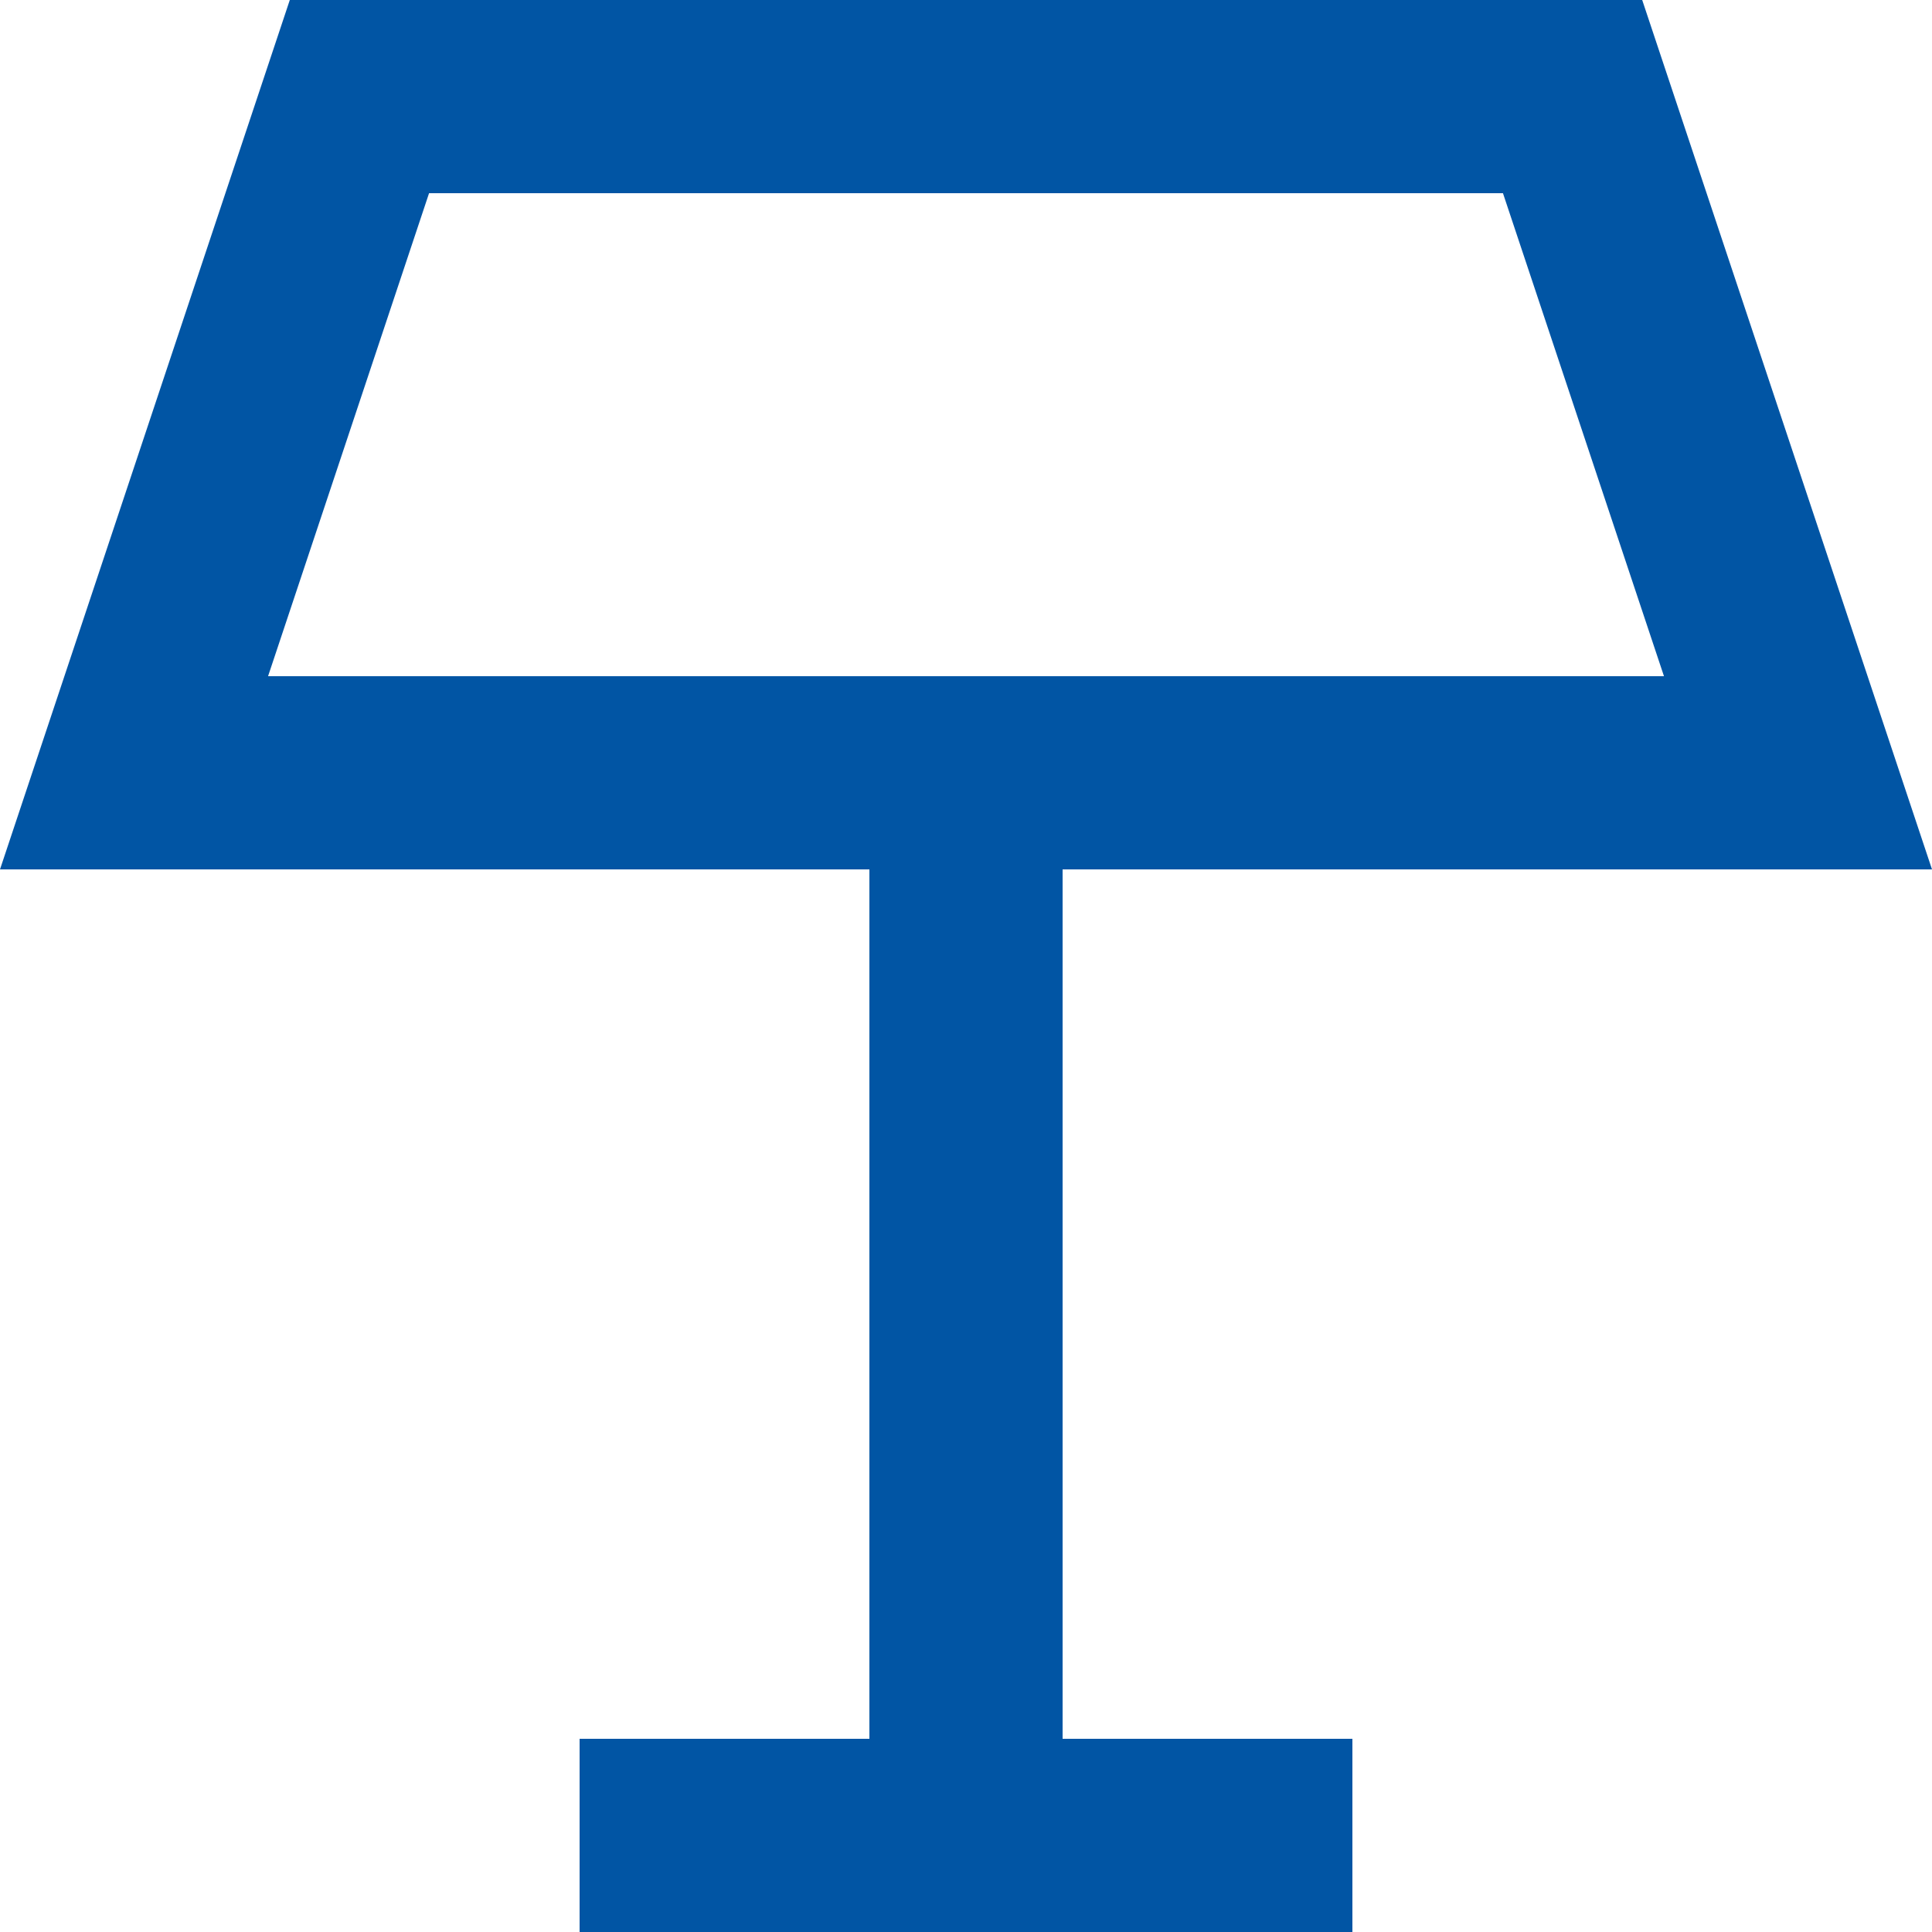 <svg xmlns="http://www.w3.org/2000/svg" width="100" height="100" viewBox="0 0 100 100"><rect width="10" height="55" transform="translate(45 40)" fill="#0155a4"/><rect width="40" height="10" transform="translate(30 90)" fill="#0155a4"/><path d="M22.208,10H77.793l8.334,25H13.875ZM15,0,0,45H100L85,0Z" fill="#0155a4"/><rect width="100" height="100" fill="none" opacity="0.5"/></svg>